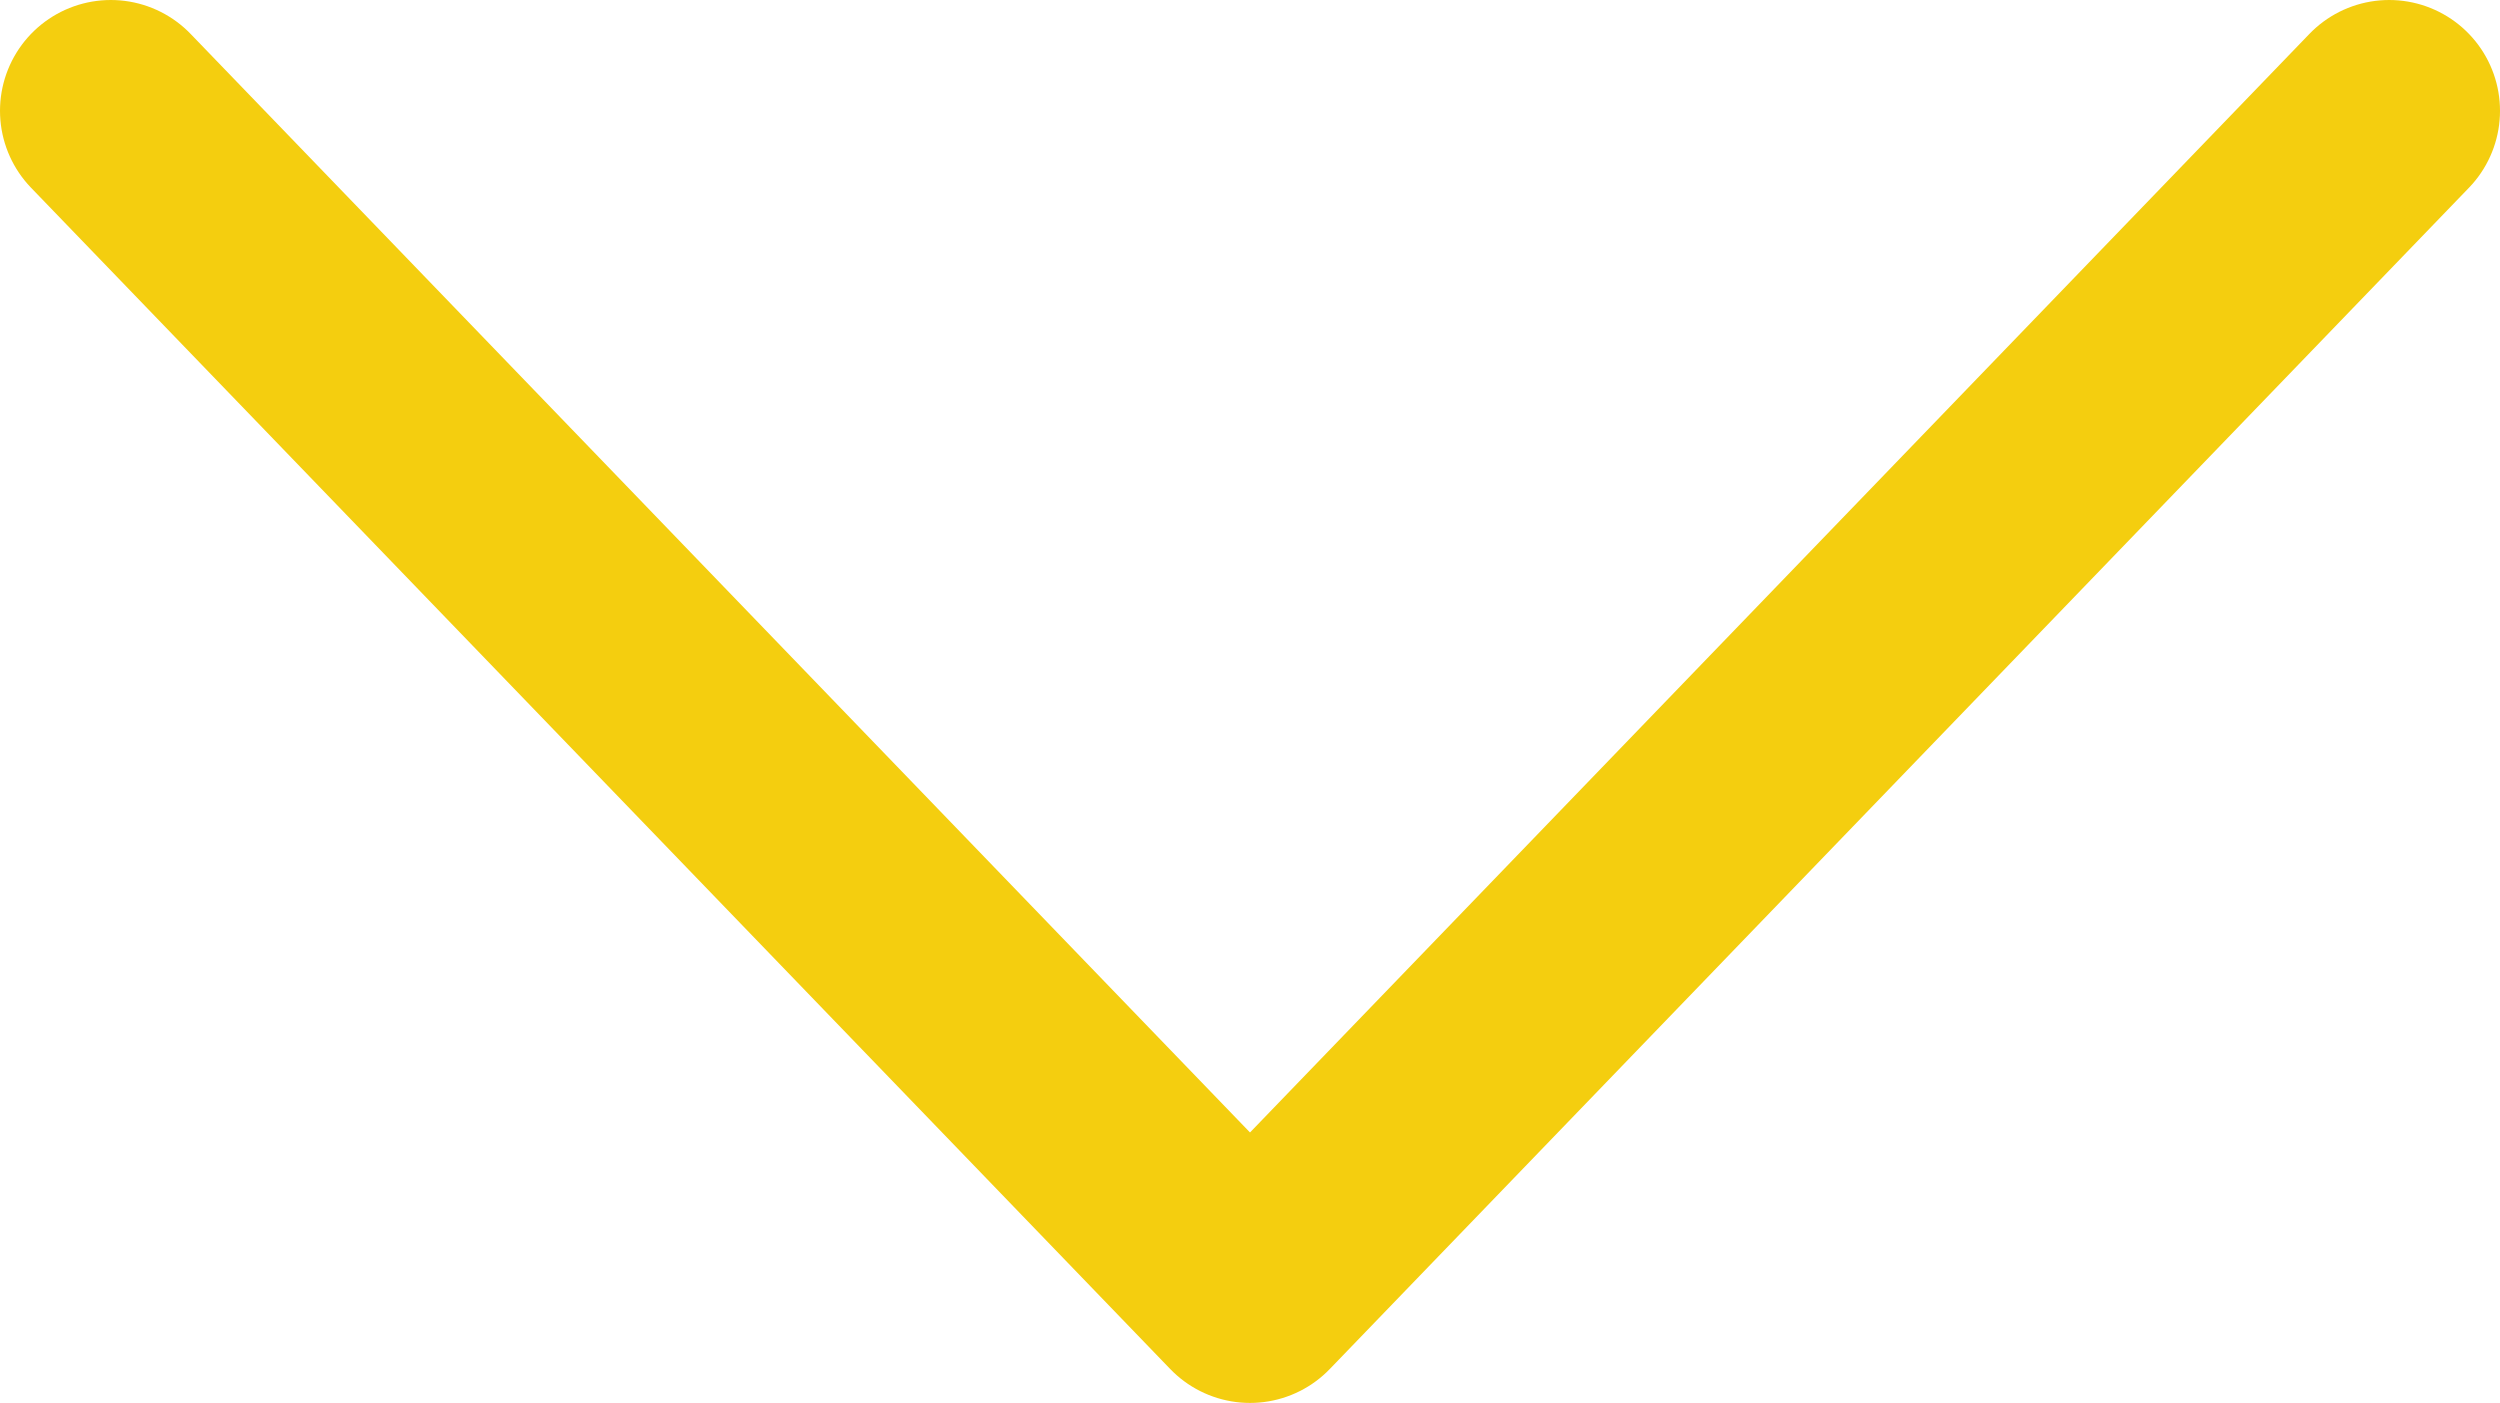<?xml version="1.0" encoding="UTF-8"?>
<svg id="_レイヤー_2" data-name="レイヤー 2" xmlns="http://www.w3.org/2000/svg" viewBox="0 0 11.28 6.33">
  <defs>
    <style>
      .cls-1 {
        fill: none;
        stroke: #f4ce0f;
        stroke-linecap: round;
        stroke-linejoin: round;
      }
    </style>
  </defs>
  <g id="_レイヤー_1-2" data-name="レイヤー 1">
    <polyline class="cls-1" points=".5 .5 5.64 5.83 10.78 .5"/>
  </g>
</svg>